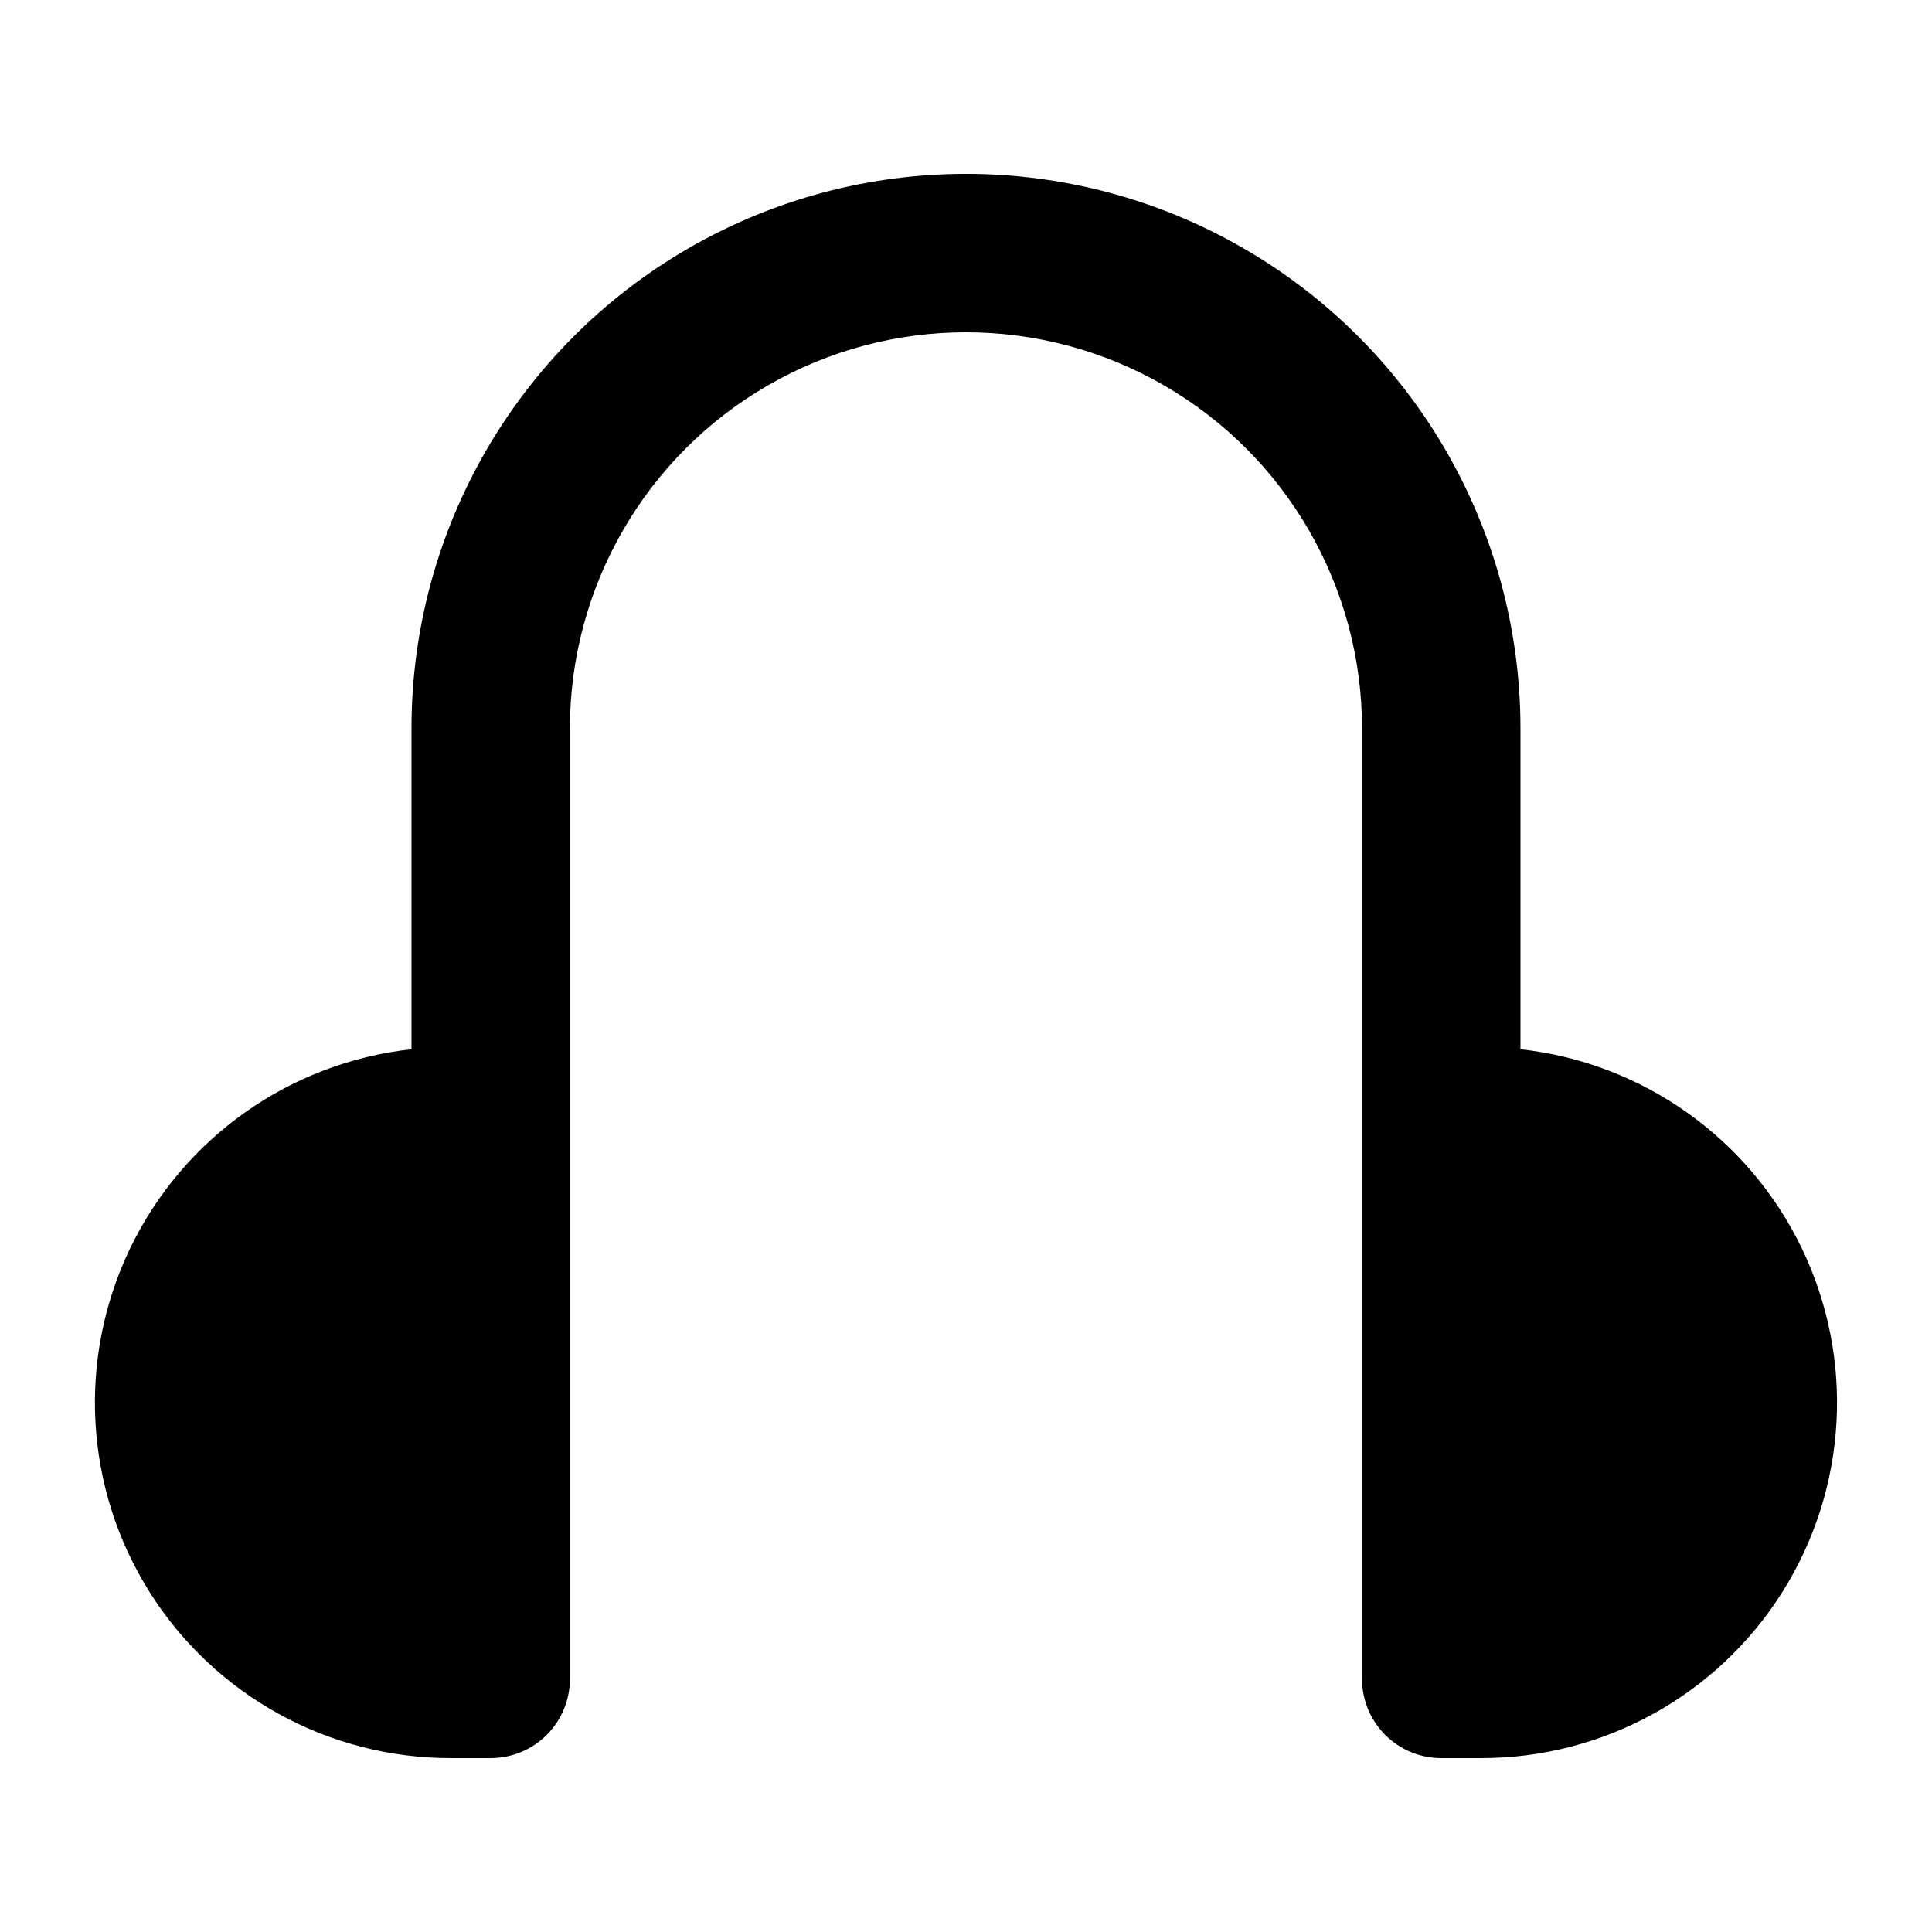 <?xml version="1.0" encoding="UTF-8"?>
<!-- Uploaded to: SVG Repo, www.svgrepo.com, Generator: SVG Repo Mixer Tools -->
<svg fill="#000000" width="800px" height="800px" version="1.1" viewBox="144 144 512 512" xmlns="http://www.w3.org/2000/svg">
 <path d="m546.94 422.06v-85.039c0-52.5-28.008-101.01-73.469-127.26-45.465-26.25-101.48-26.25-146.95 0s-73.473 74.758-73.473 127.26v85.039c-32.258 3.551-60.414 23.457-74.523 52.68-14.109 29.227-12.188 63.652 5.09 91.125 17.277 27.469 47.477 44.113 79.93 44.051h10.496c5.566 0 10.906-2.211 14.844-6.148s6.148-9.273 6.148-14.844v-251.9c0-37.5 20.004-72.148 52.48-90.898 32.473-18.75 72.484-18.75 104.96 0 32.473 18.75 52.477 53.398 52.477 90.898v251.9c0 5.57 2.215 10.906 6.148 14.844 3.938 3.938 9.277 6.148 14.844 6.148h10.496c32.453 0.062 62.652-16.582 79.93-44.051 17.277-27.473 19.203-61.898 5.09-91.125-14.109-29.223-42.266-49.129-74.523-52.68z"/>
</svg>